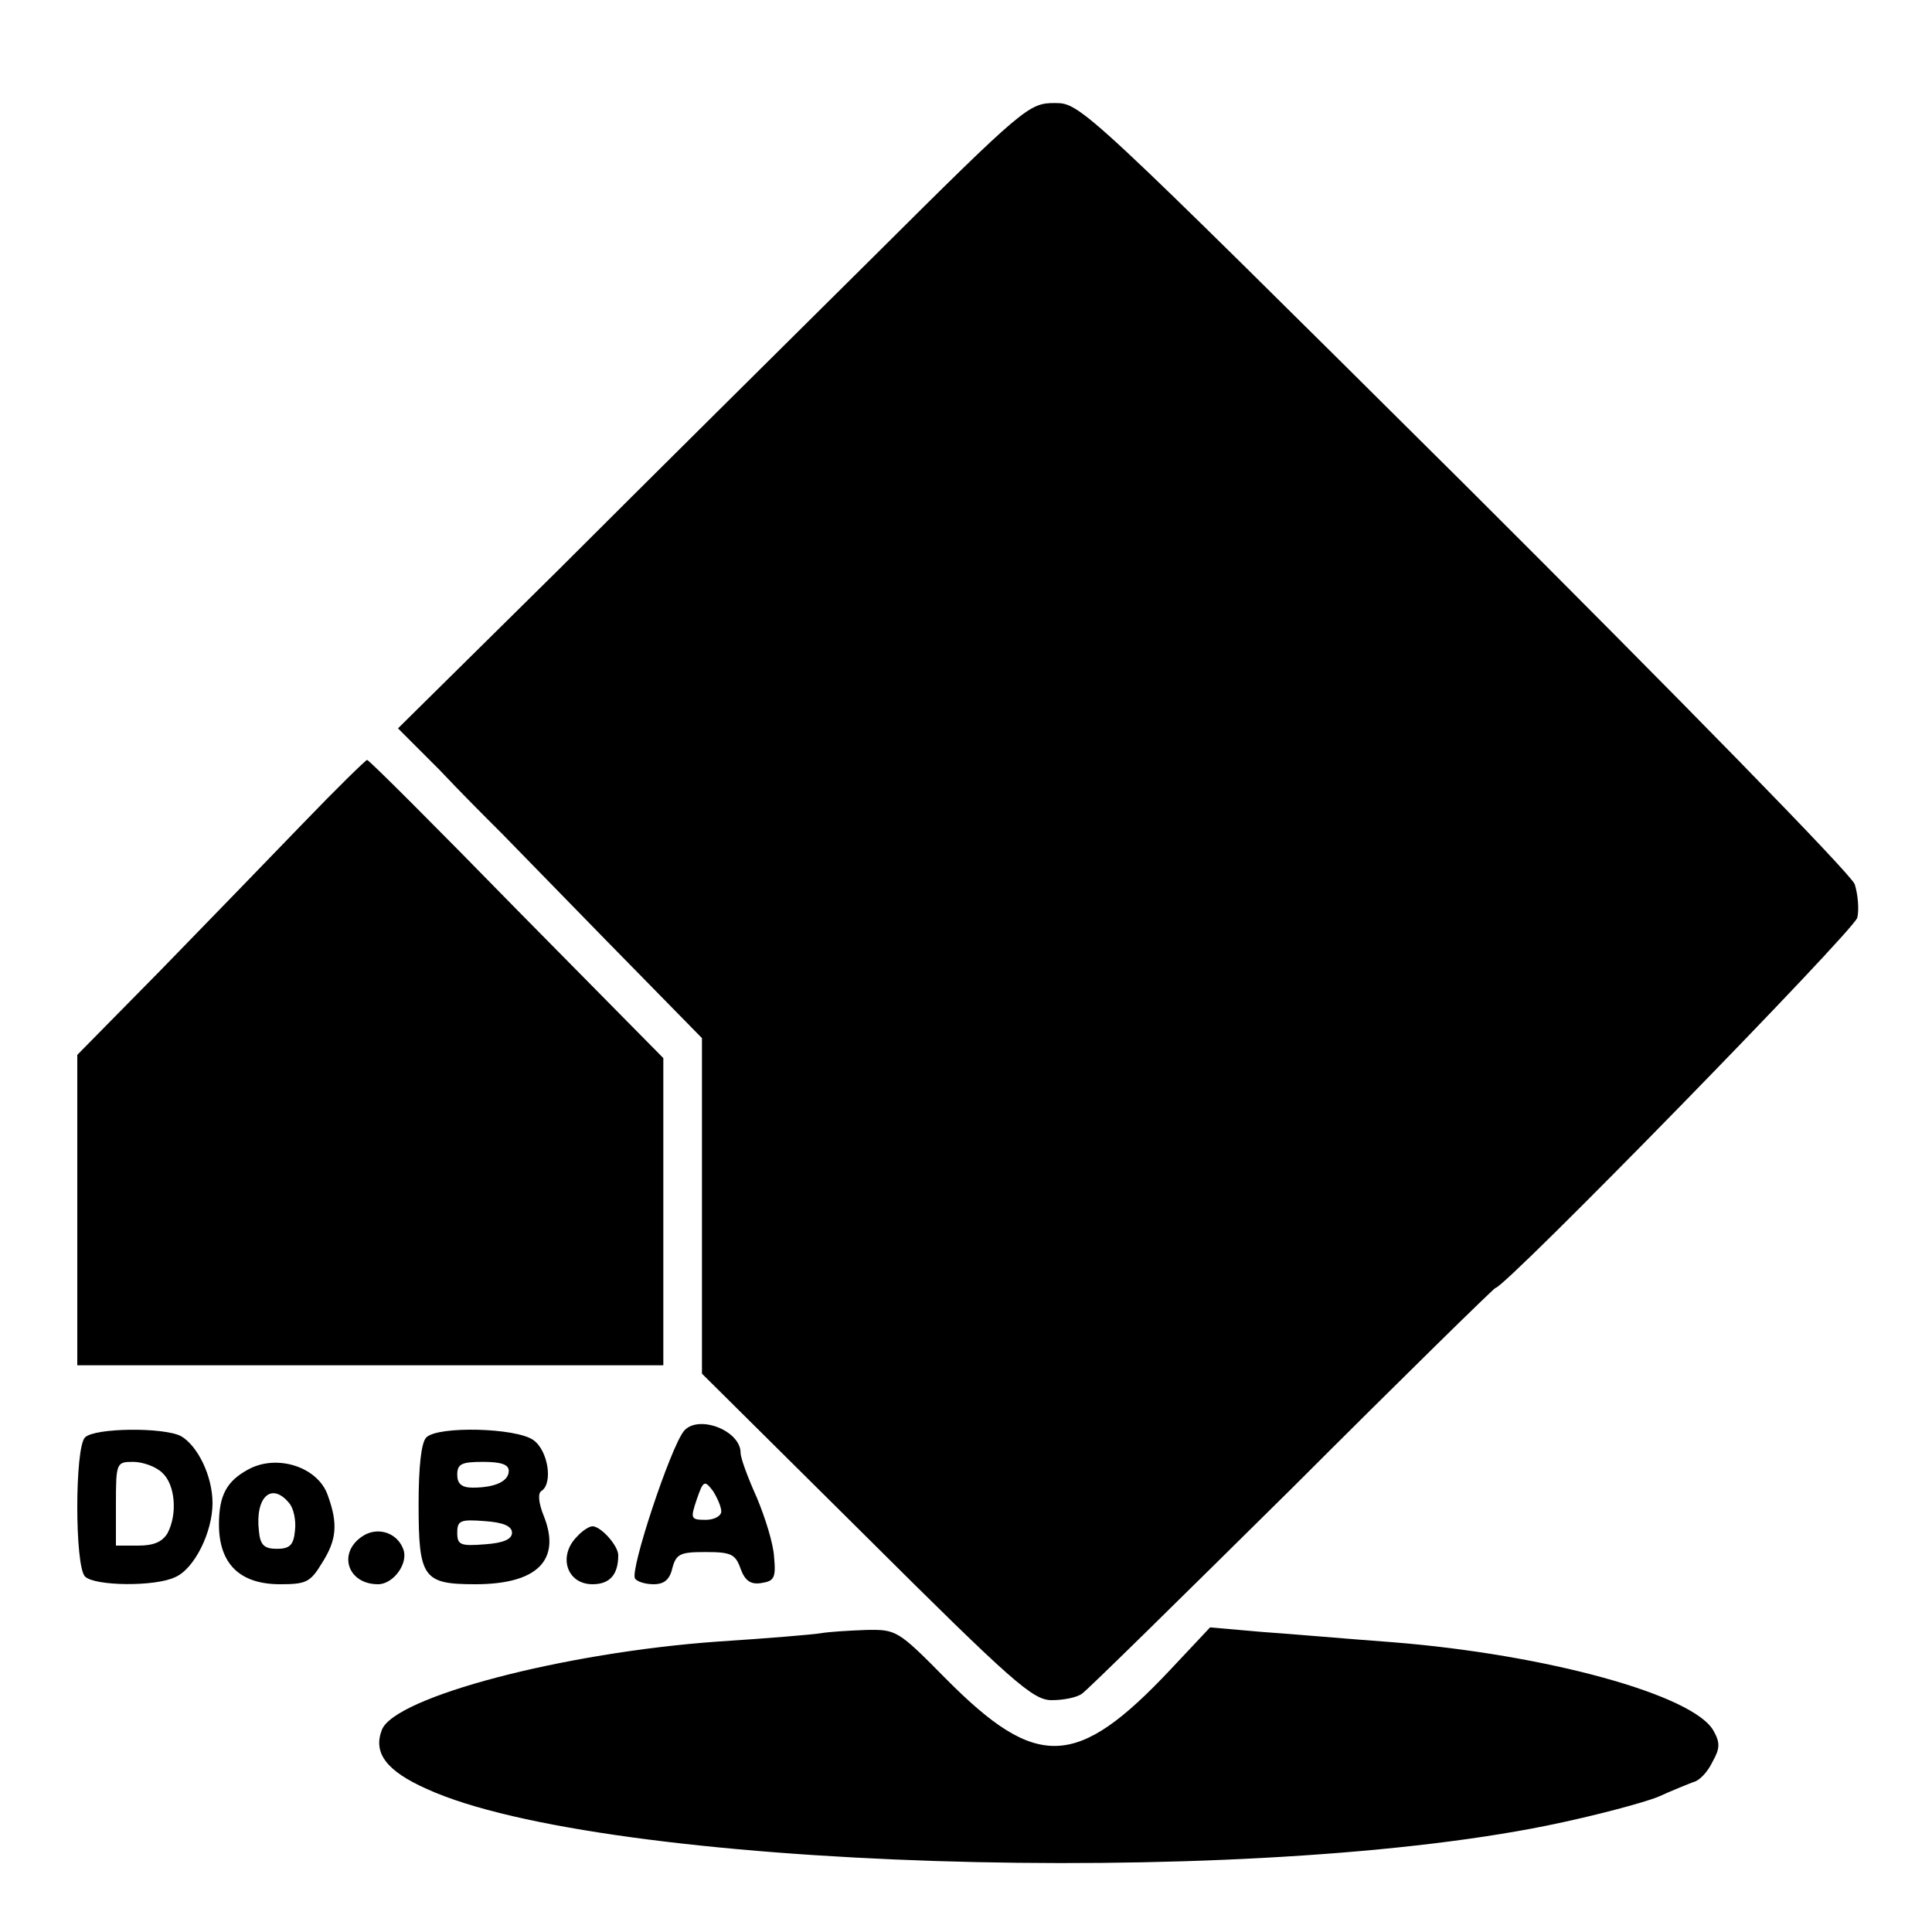 <?xml version="1.0" standalone="no"?>
<!DOCTYPE svg PUBLIC "-//W3C//DTD SVG 20010904//EN"
 "http://www.w3.org/TR/2001/REC-SVG-20010904/DTD/svg10.dtd">
<svg version="1.0" xmlns="http://www.w3.org/2000/svg"
 width="300pt" height="300pt" viewBox="0 0 300 300"
 preserveAspectRatio="xMidYMid meet">
<g transform="translate(0,300) scale(0.1,-0.1)"
fill="#000000" stroke="none">
<path d="M1356 2601 c-133 -132 -353 -350 -489 -486 l-249 -246 64 -64 c34
-36 69 -71 75 -77 7 -7 17 -17 23 -23 5 -5 77 -79 160 -164 l150 -153 0 -261
0 -260 255 -253 c228 -227 259 -254 288 -254 18 0 39 4 47 10 8 5 154 149 326
319 171 171 314 311 316 311 15 0 557 555 562 575 3 13 1 36 -4 52 -6 16 -269
285 -606 621 -593 589 -596 592 -636 592 -40 0 -47 -5 -282 -239z"/>
<path d="M471 1722 c-51 -53 -151 -156 -222 -229 l-129 -131 0 -241 0 -241
455 0 455 0 0 238 0 239 -228 231 c-125 128 -229 232 -232 232 -3 -1 -47 -44
-99 -98z"/>
<path d="M1062 778 c-21 -26 -84 -216 -76 -229 3 -5 16 -9 29 -9 16 0 25 7 29
25 6 22 12 25 51 25 40 0 47 -3 55 -26 7 -19 16 -25 33 -22 19 3 22 8 19 40
-1 21 -14 62 -27 93 -14 31 -25 61 -25 69 0 35 -66 60 -88 34z m58 -125 c0 -7
-11 -13 -24 -13 -24 0 -24 2 -14 32 10 29 12 30 25 13 7 -11 13 -25 13 -32z"/>
<path d="M132 768 c-16 -16 -16 -200 0 -216 15 -15 109 -16 140 -1 30 13 58
70 58 115 0 42 -23 89 -49 104 -27 14 -134 13 -149 -2z m120 -55 c20 -18 24
-64 8 -94 -8 -13 -21 -19 -45 -19 l-35 0 0 65 c0 64 1 65 27 65 14 0 35 -7 45
-17z"/>
<path d="M662 768 c-8 -8 -12 -46 -12 -104 0 -114 7 -124 88 -124 97 0 134 38
106 107 -8 20 -9 35 -3 38 18 12 10 63 -13 79 -27 19 -148 22 -166 4z m128
-52 c0 -16 -21 -26 -56 -26 -17 0 -24 6 -24 20 0 17 7 20 40 20 28 0 40 -4 40
-14z m5 -96 c0 -10 -13 -16 -42 -18 -38 -3 -43 -1 -43 18 0 19 5 21 43 18 29
-2 42 -8 42 -18z"/>
<path d="M385 718 c-33 -18 -45 -40 -45 -85 0 -61 32 -93 95 -93 40 0 47 3 65
33 23 36 25 61 9 105 -15 44 -79 65 -124 40z m64 -52 c7 -8 11 -27 9 -43 -2
-22 -8 -28 -28 -28 -20 0 -26 6 -28 28 -6 53 20 76 47 43z"/>
<path d="M562 614 c-38 -26 -22 -74 25 -74 24 0 48 33 39 55 -10 26 -41 35
-64 19z"/>
<path d="M896 614 c-30 -30 -16 -74 24 -74 27 0 40 15 40 45 0 15 -27 45 -40
45 -5 0 -16 -7 -24 -16z"/>
<path d="M1275 464 c-11 -2 -83 -8 -160 -13 -240 -17 -502 -86 -522 -137 -14
-36 7 -64 70 -92 272 -124 1252 -155 1738 -57 74 15 152 36 174 45 22 10 47
20 55 23 9 2 22 16 29 31 12 21 12 30 2 48 -30 56 -260 119 -499 138 -68 5
-159 13 -203 16 l-80 7 -62 -66 c-145 -154 -207 -156 -348 -14 -75 76 -77 77
-125 76 -27 -1 -58 -3 -69 -5z"/>
</g>
</svg>
